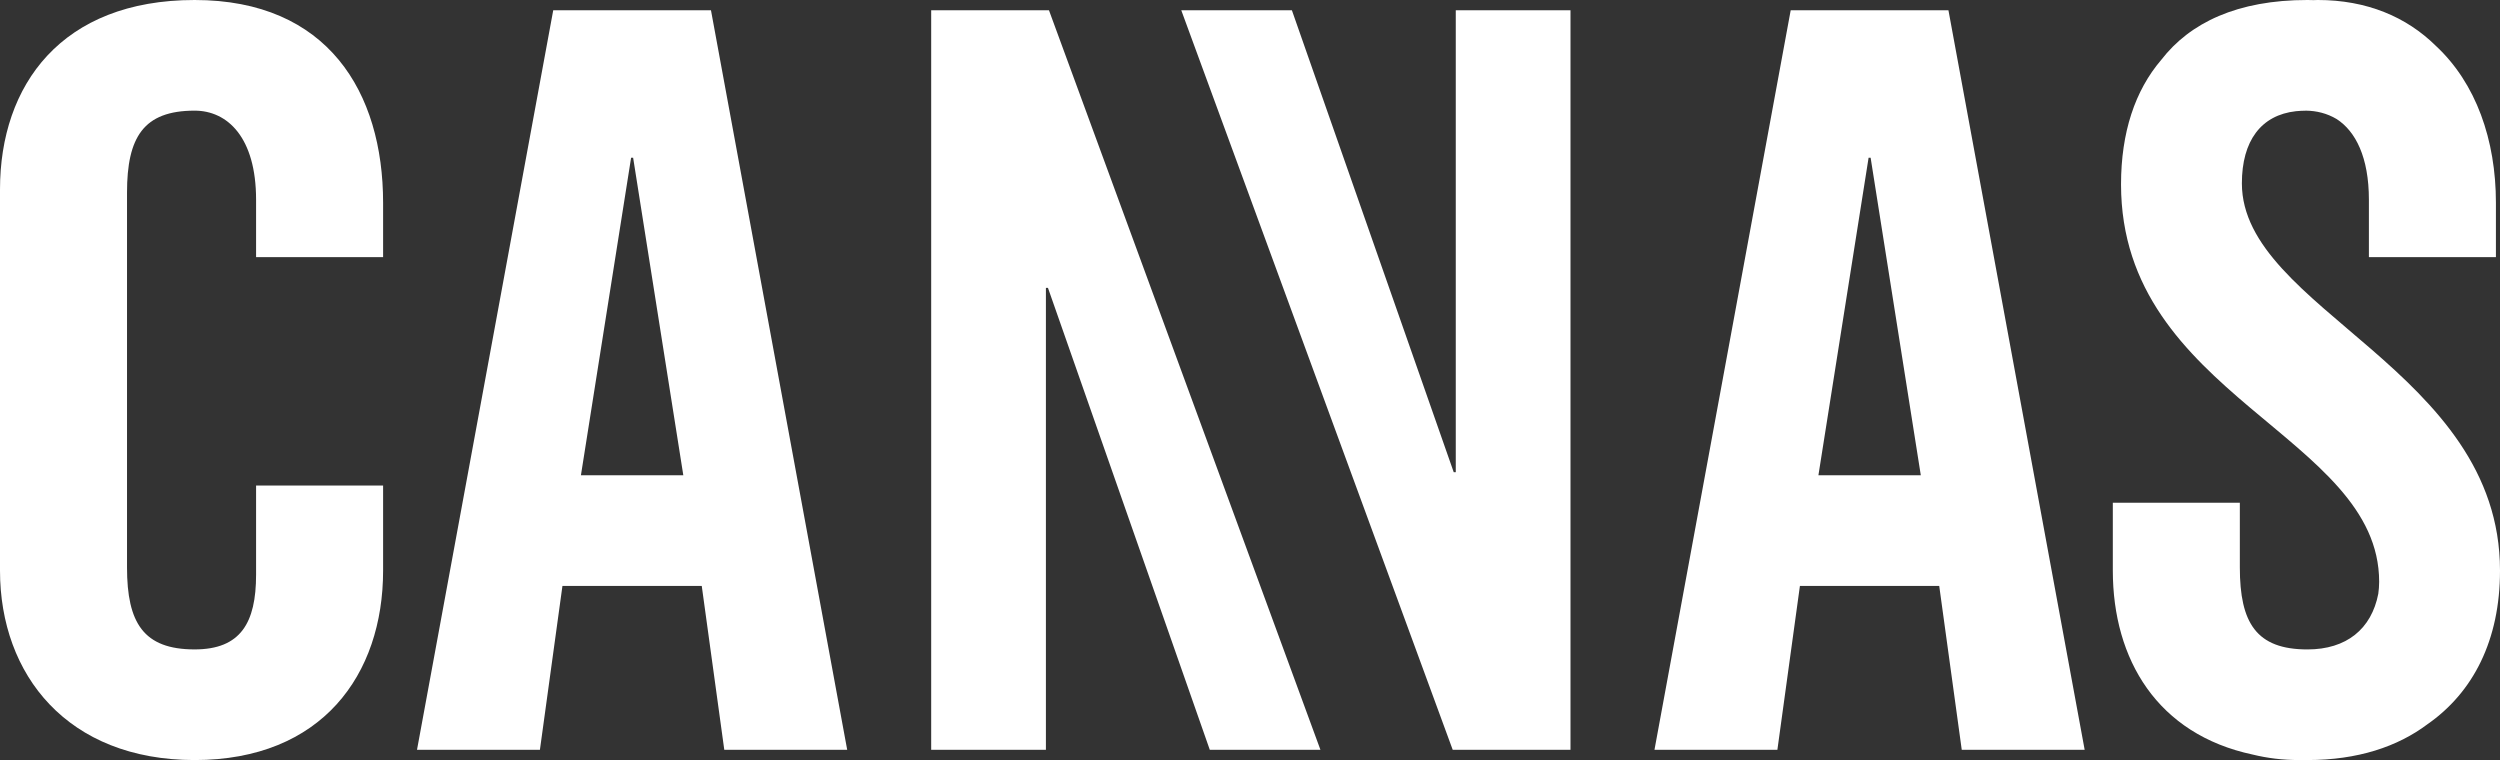 <?xml version="1.0" encoding="UTF-8"?>
<svg id="Layer_1" data-name="Layer 1" xmlns="http://www.w3.org/2000/svg" viewBox="0 0 955.56 290.51">
  <rect x="0" y="0" width="955.56" height="290.51" fill="#333333" stroke="none"/>
  <defs>
    <style>
      .cls-1 {
        fill: #fff;
      }
    </style>
  </defs>
  <path class="cls-1" d="M955.56,218.08c0-76.74-98.66-99.84-98.66-148,0-16.22,7.32-26.11,20.7-27.58,1.25-.12,2.55-.19,3.93-.2,3.84.05,7.89.99,11.62,3.22,7.2,4.66,12.3,14.56,12.3,30.83v21.92h48.55v-20.75c0-23.99-7.57-45.7-22.98-60.01-11.2-11.05-26.36-17.51-45.14-17.51-.54,0-1.04.05-1.57.05-.78-.02-1.55-.05-2.34-.05-26.78,0-44.91,8.67-55.89,22.88-10.04,11.74-15.37,27.76-15.37,47.6,0,81.05,98.66,95.92,98.66,151.91,0,1.58-.13,3.09-.33,4.56-2.62,13.51-12.19,21.28-27.08,21.28-19.57,0-25.84-10.18-25.84-31.32v-24.76h-48.55v25.93c0,34,17.04,62.59,53.5,70.34,5.5,1.35,11.4,2.09,17.75,2.09.56,0,1.1-.02,1.66-.03.49,0,.97.03,1.47.03,19.2,0,34.47-5.1,45.93-13.72,17.36-12.11,27.68-31.99,27.68-58.71Z"/>
  <path class="cls-1" d="M97.88,98.27v-21.92c0-23.88-10.96-34.06-23.49-34.06-19.57,0-25.84,10.18-25.84,31.32v143.29c0,21.14,6.27,31.32,25.84,31.32,17.62,0,23.49-10.18,23.49-28.58v-34.06h48.55v32.5c0,39.93-23.49,72.43-72.04,72.43S0,258.01,0,218.08V72.43C0,32.5,23.49,0,74.39,0s72.04,35.24,72.04,77.52v20.75h-48.55Z"/>
  <g>
    <path class="cls-1" d="M206.37,286.59h-46.98L211.46,3.92h60.29l52.07,282.68h-46.98l-8.61-62.64h-53.25l-8.61,62.64ZM222.03,181.67h39.15l-19.18-121.37h-.78l-19.18,121.37Z"/>
    <polygon class="cls-1" points="355.92 3.92 355.92 286.59 399.77 286.59 399.77 110.02 400.55 110.02 462.41 286.59 504.7 286.59 400.94 3.92 355.92 3.92"/>
  </g>
  <path class="cls-1" d="M679.36,286.59h-46.98L684.45,3.92h60.29l52.07,282.68h-46.98l-8.61-62.64h-53.25l-8.61,62.64ZM695.03,181.67h39.15l-19.18-121.37h-.78l-19.18,121.37Z"/>
  <polygon class="cls-1" points="600.28 286.59 600.28 3.92 556.43 3.92 556.43 180.49 555.65 180.49 493.79 3.92 451.51 3.92 555.26 286.59 600.28 286.59"/>
</svg>